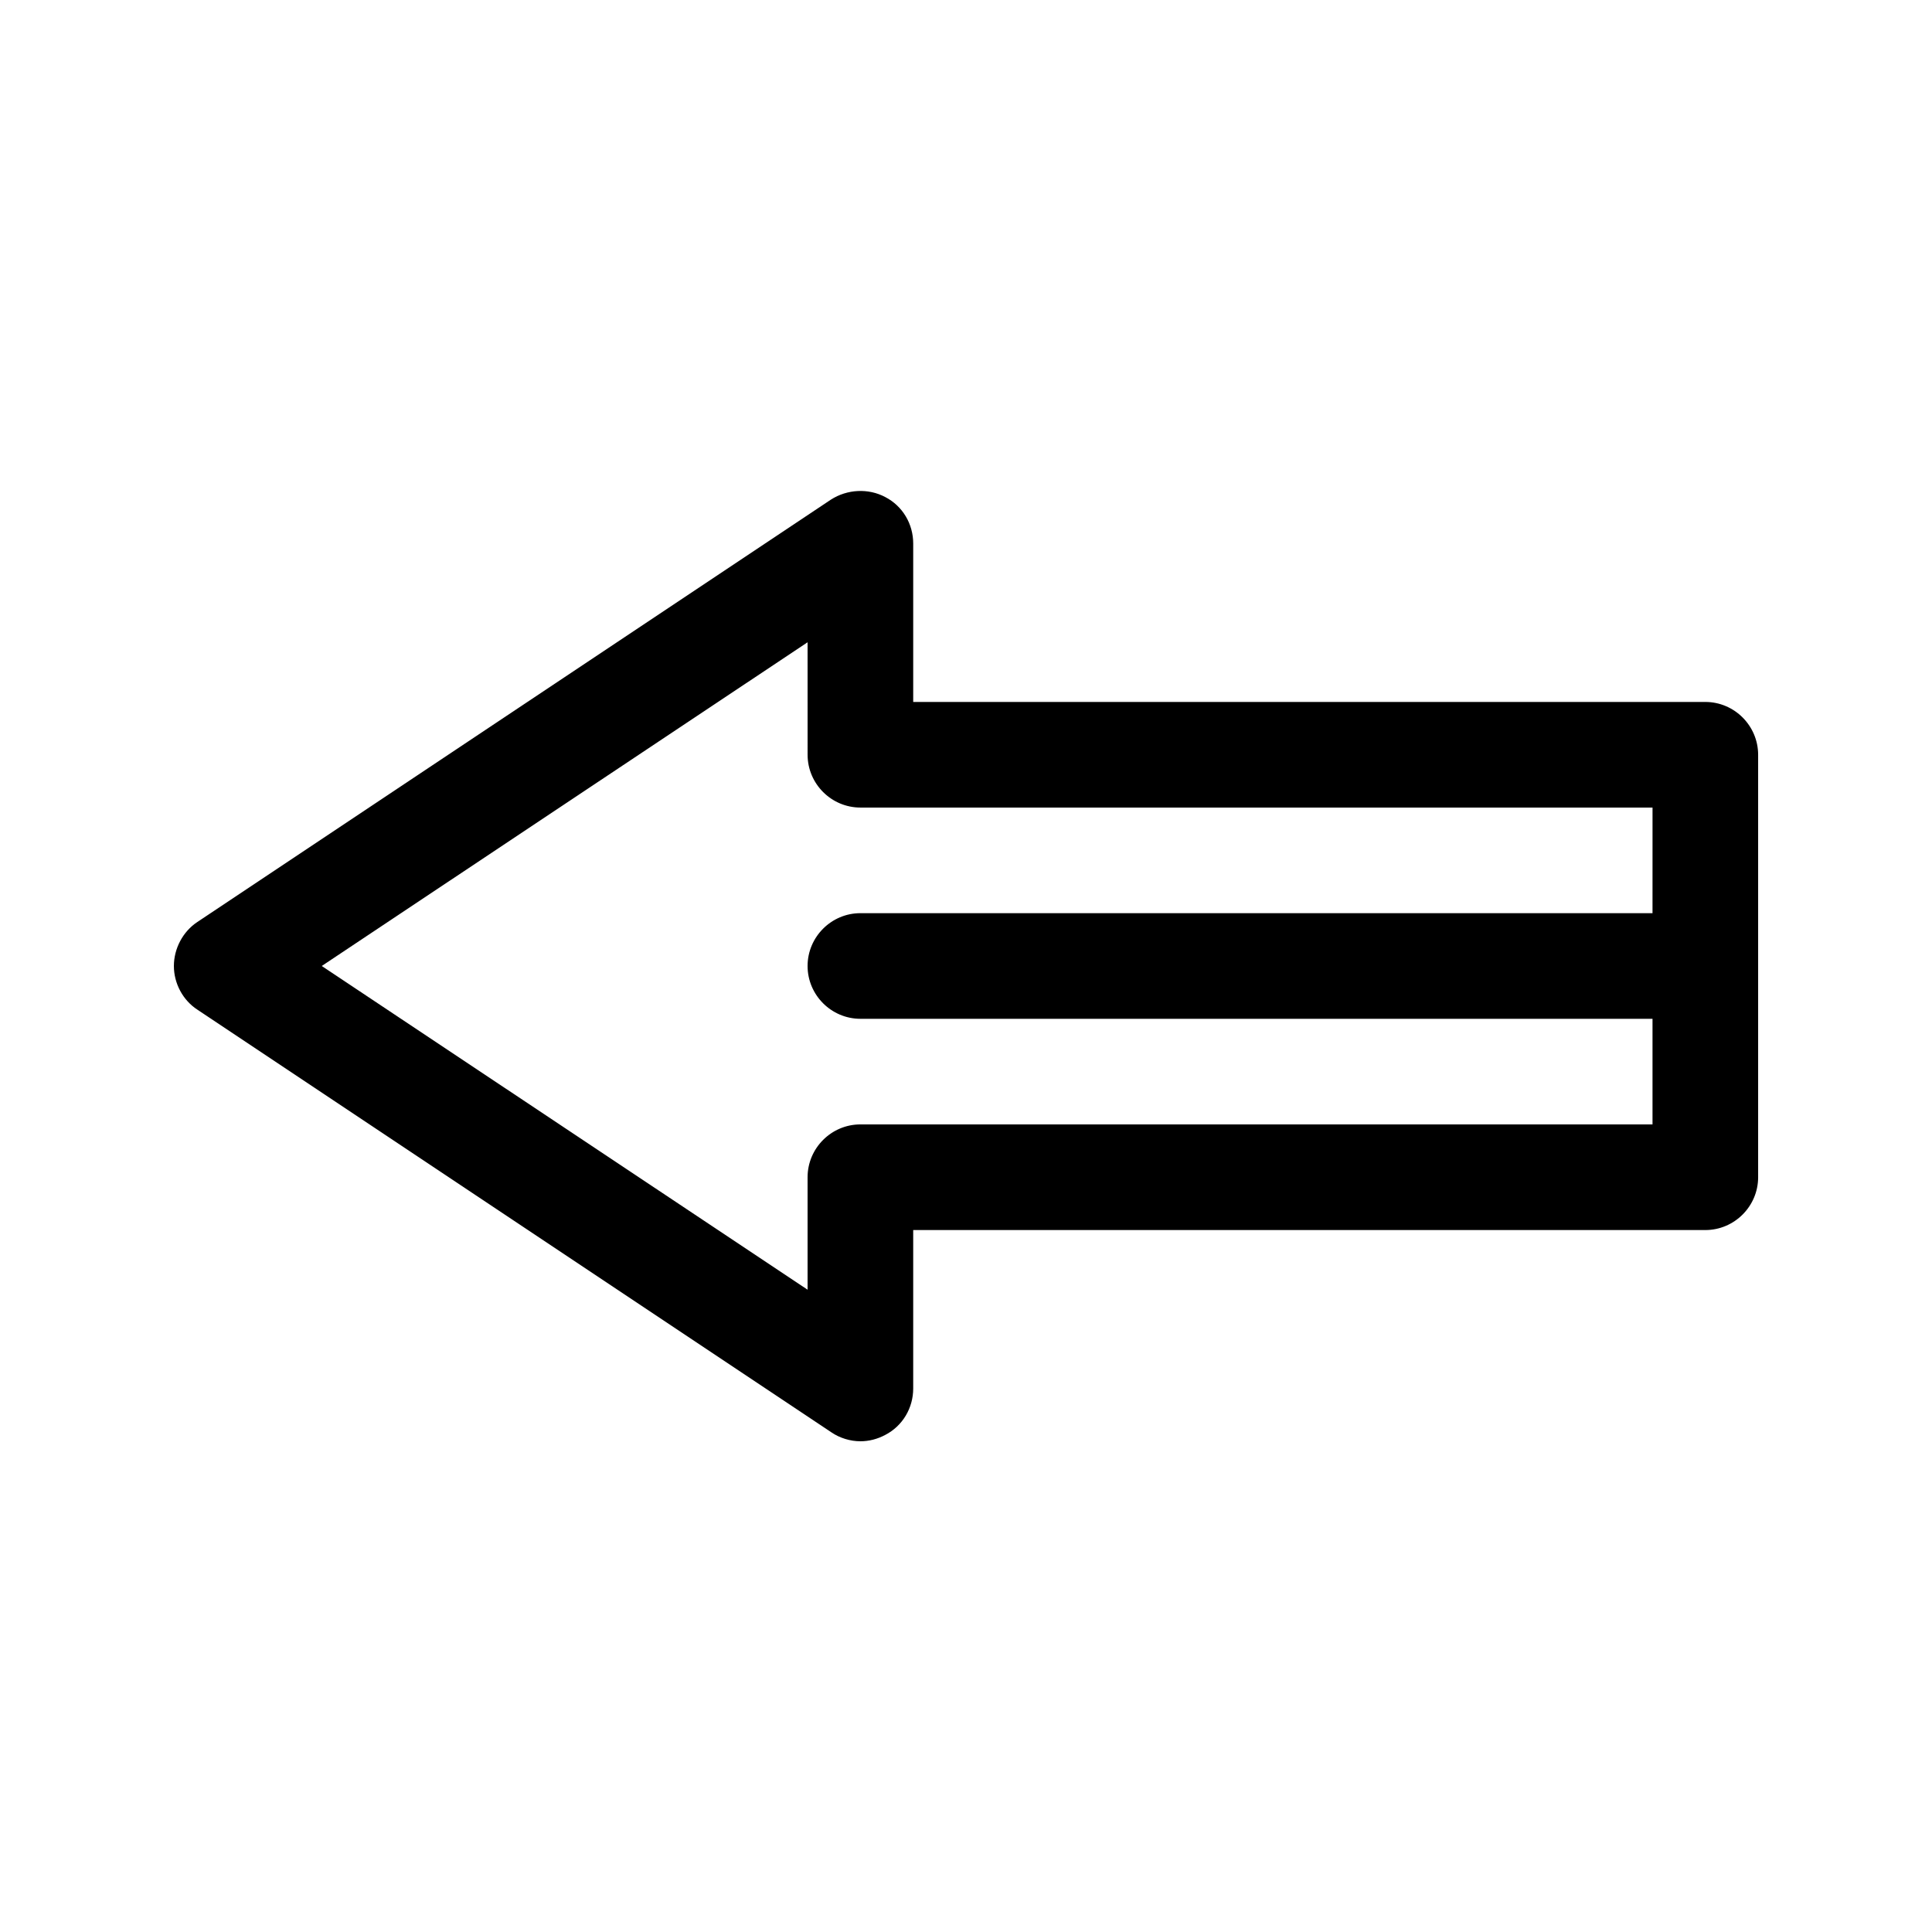 <?xml version="1.0" encoding="UTF-8"?>
<!-- Uploaded to: ICON Repo, www.svgrepo.com, Generator: ICON Repo Mixer Tools -->
<svg fill="#000000" width="800px" height="800px" version="1.1" viewBox="144 144 512 512" xmlns="http://www.w3.org/2000/svg">
 <path d="m595.93 330.02h-209.92v-41.984c0-5.18-2.801-9.938-7.418-12.316-4.477-2.379-10.078-2.098-14.414 0.699l-167.94 111.96c-3.777 2.523-6.156 7-6.156 11.621 0 4.617 2.379 9.098 6.297 11.617l167.94 111.96c2.238 1.535 5.039 2.375 7.695 2.375 2.238 0 4.477-0.559 6.578-1.68 4.617-2.379 7.418-7.137 7.418-12.312v-41.984h209.92c7.695 0 13.996-6.297 13.996-13.996v-111.96c-0.004-7.695-6.301-13.996-13.996-13.996zm-13.996 55.98h-209.92c-7.695 0-13.996 6.297-13.996 13.996 0 7.695 6.297 13.996 13.996 13.996h209.92v27.988h-209.92c-7.695 0-13.996 6.297-13.996 13.996v29.809l-128.75-85.789 128.75-85.789 0.004 29.809c0 7.695 6.297 13.996 13.996 13.996h209.92z"/>
</svg>